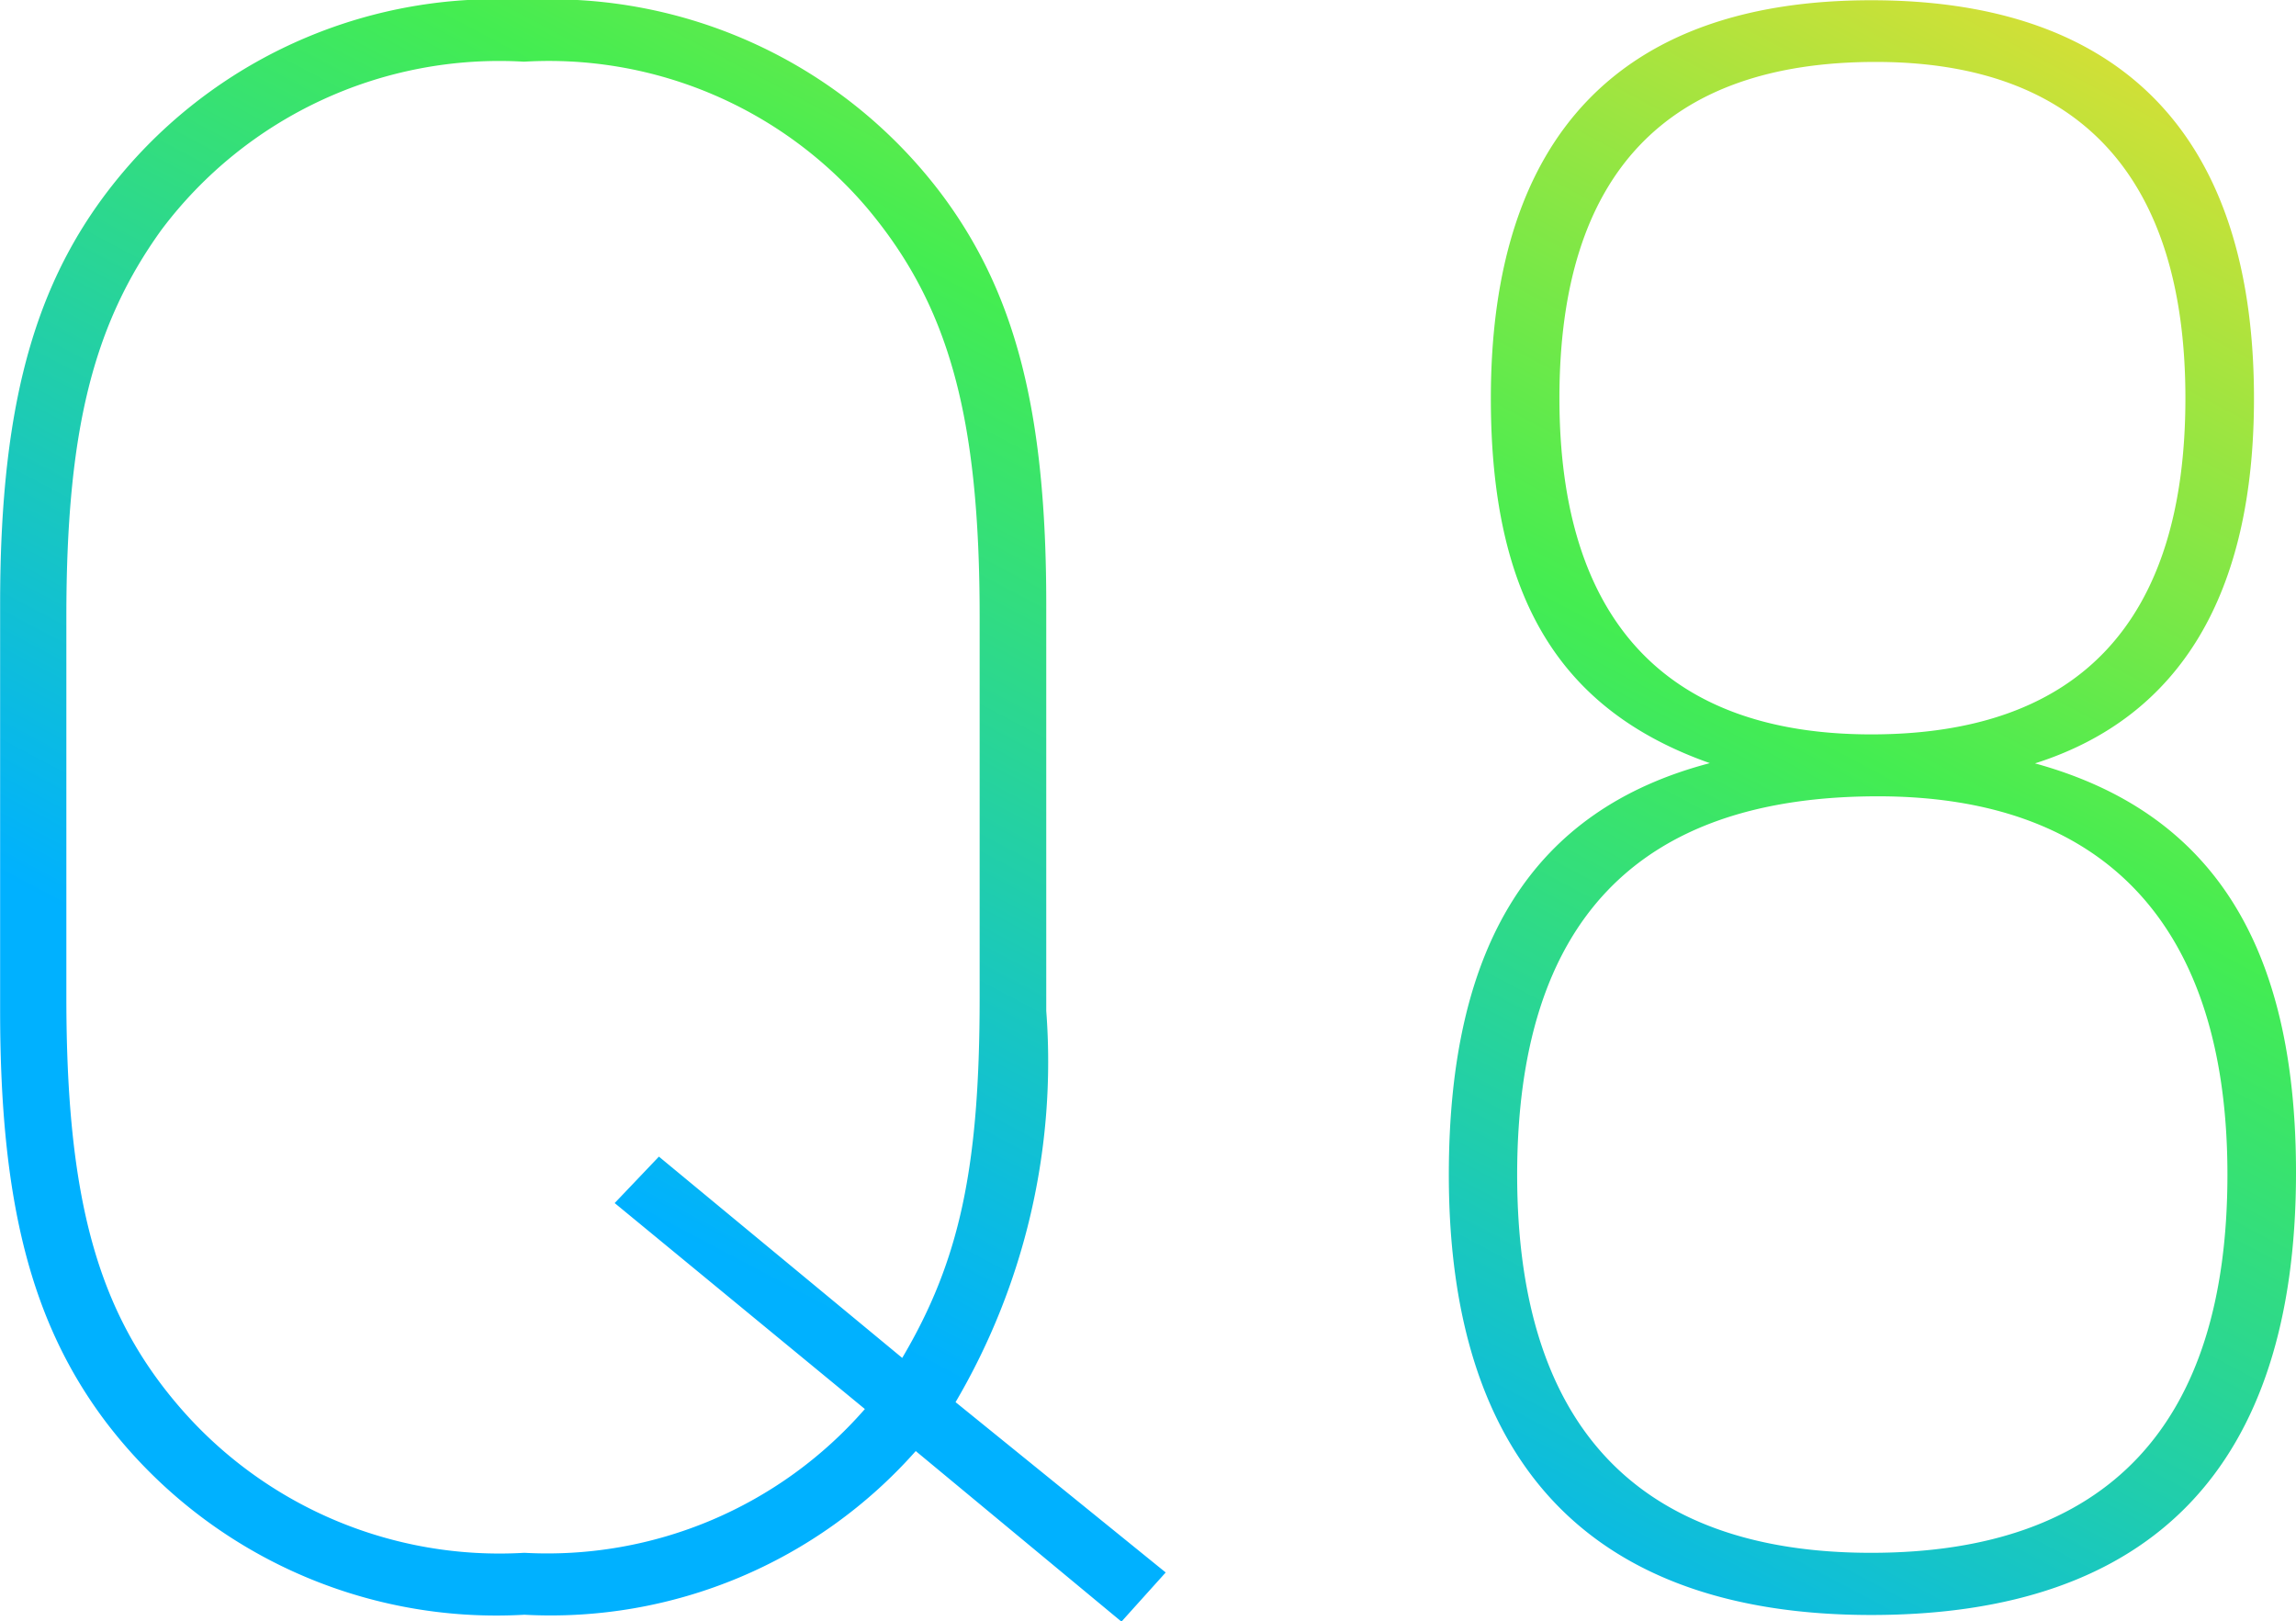 <svg xmlns="http://www.w3.org/2000/svg" xmlns:xlink="http://www.w3.org/1999/xlink" width="37.368" height="26.388" viewBox="0 0 37.368 26.388"><defs><linearGradient id="a" x1="-0.261" y1="0.341" x2="0.384" y2="-0.515" gradientUnits="objectBoundingBox"><stop offset="0" stop-color="#00b1ff"/><stop offset="0.507" stop-color="#44ed51"/><stop offset="1" stop-color="#fcdc2f"/></linearGradient></defs><path d="M.018.4.738-.4l-3.42-2.772A10.936,10.936,0,0,0-1.206-9.54v-6.624c0-3.132-.5-5.076-1.728-6.7A7.961,7.961,0,0,0-9.7-25.992a7.951,7.951,0,0,0-6.444,2.7c-1.476,1.692-2.088,3.744-2.088,7.128V-9.54c0,3.1.5,5.076,1.728,6.7A7.984,7.984,0,0,0-9.7.288,7.937,7.937,0,0,0-3.33-2.376ZM-4.158-3.06A6.858,6.858,0,0,1-9.7-.72,6.874,6.874,0,0,1-15.318-3.1c-1.332-1.548-1.836-3.384-1.836-6.66v-6.192c0-3.024.432-4.752,1.548-6.3a6.873,6.873,0,0,1,5.9-2.736,6.8,6.8,0,0,1,5.58,2.376c1.332,1.584,1.836,3.384,1.836,6.66v6.192c0,2.772-.324,4.284-1.26,5.868l-3.96-3.276-.72.756ZM9.594-13.572c-2.88.756-4.248,2.952-4.248,6.7,0,4.716,2.34,7.164,6.876,7.164,4.572,0,6.912-2.412,6.912-7.2,0-3.708-1.368-5.868-4.248-6.66,2.376-.756,3.564-2.772,3.564-5.94,0-4.248-2.124-6.48-6.228-6.48-4.068,0-6.192,2.2-6.192,6.48C6.03-16.272,7.146-14.436,9.594-13.572Zm2.7-11.412c3.312,0,5.04,1.872,5.04,5.472,0,3.636-1.728,5.472-5.112,5.472-3.348,0-5.076-1.872-5.076-5.472C7.146-23.148,8.874-24.984,12.294-24.984Zm.036,11.952c3.708,0,5.688,2.124,5.688,6.156,0,4.068-1.944,6.156-5.8,6.156-3.816,0-5.76-2.088-5.76-6.156C6.462-10.98,8.406-13.032,12.33-13.032Z" transform="translate(18.234 25.992)" fill="url(#a)"/></svg>